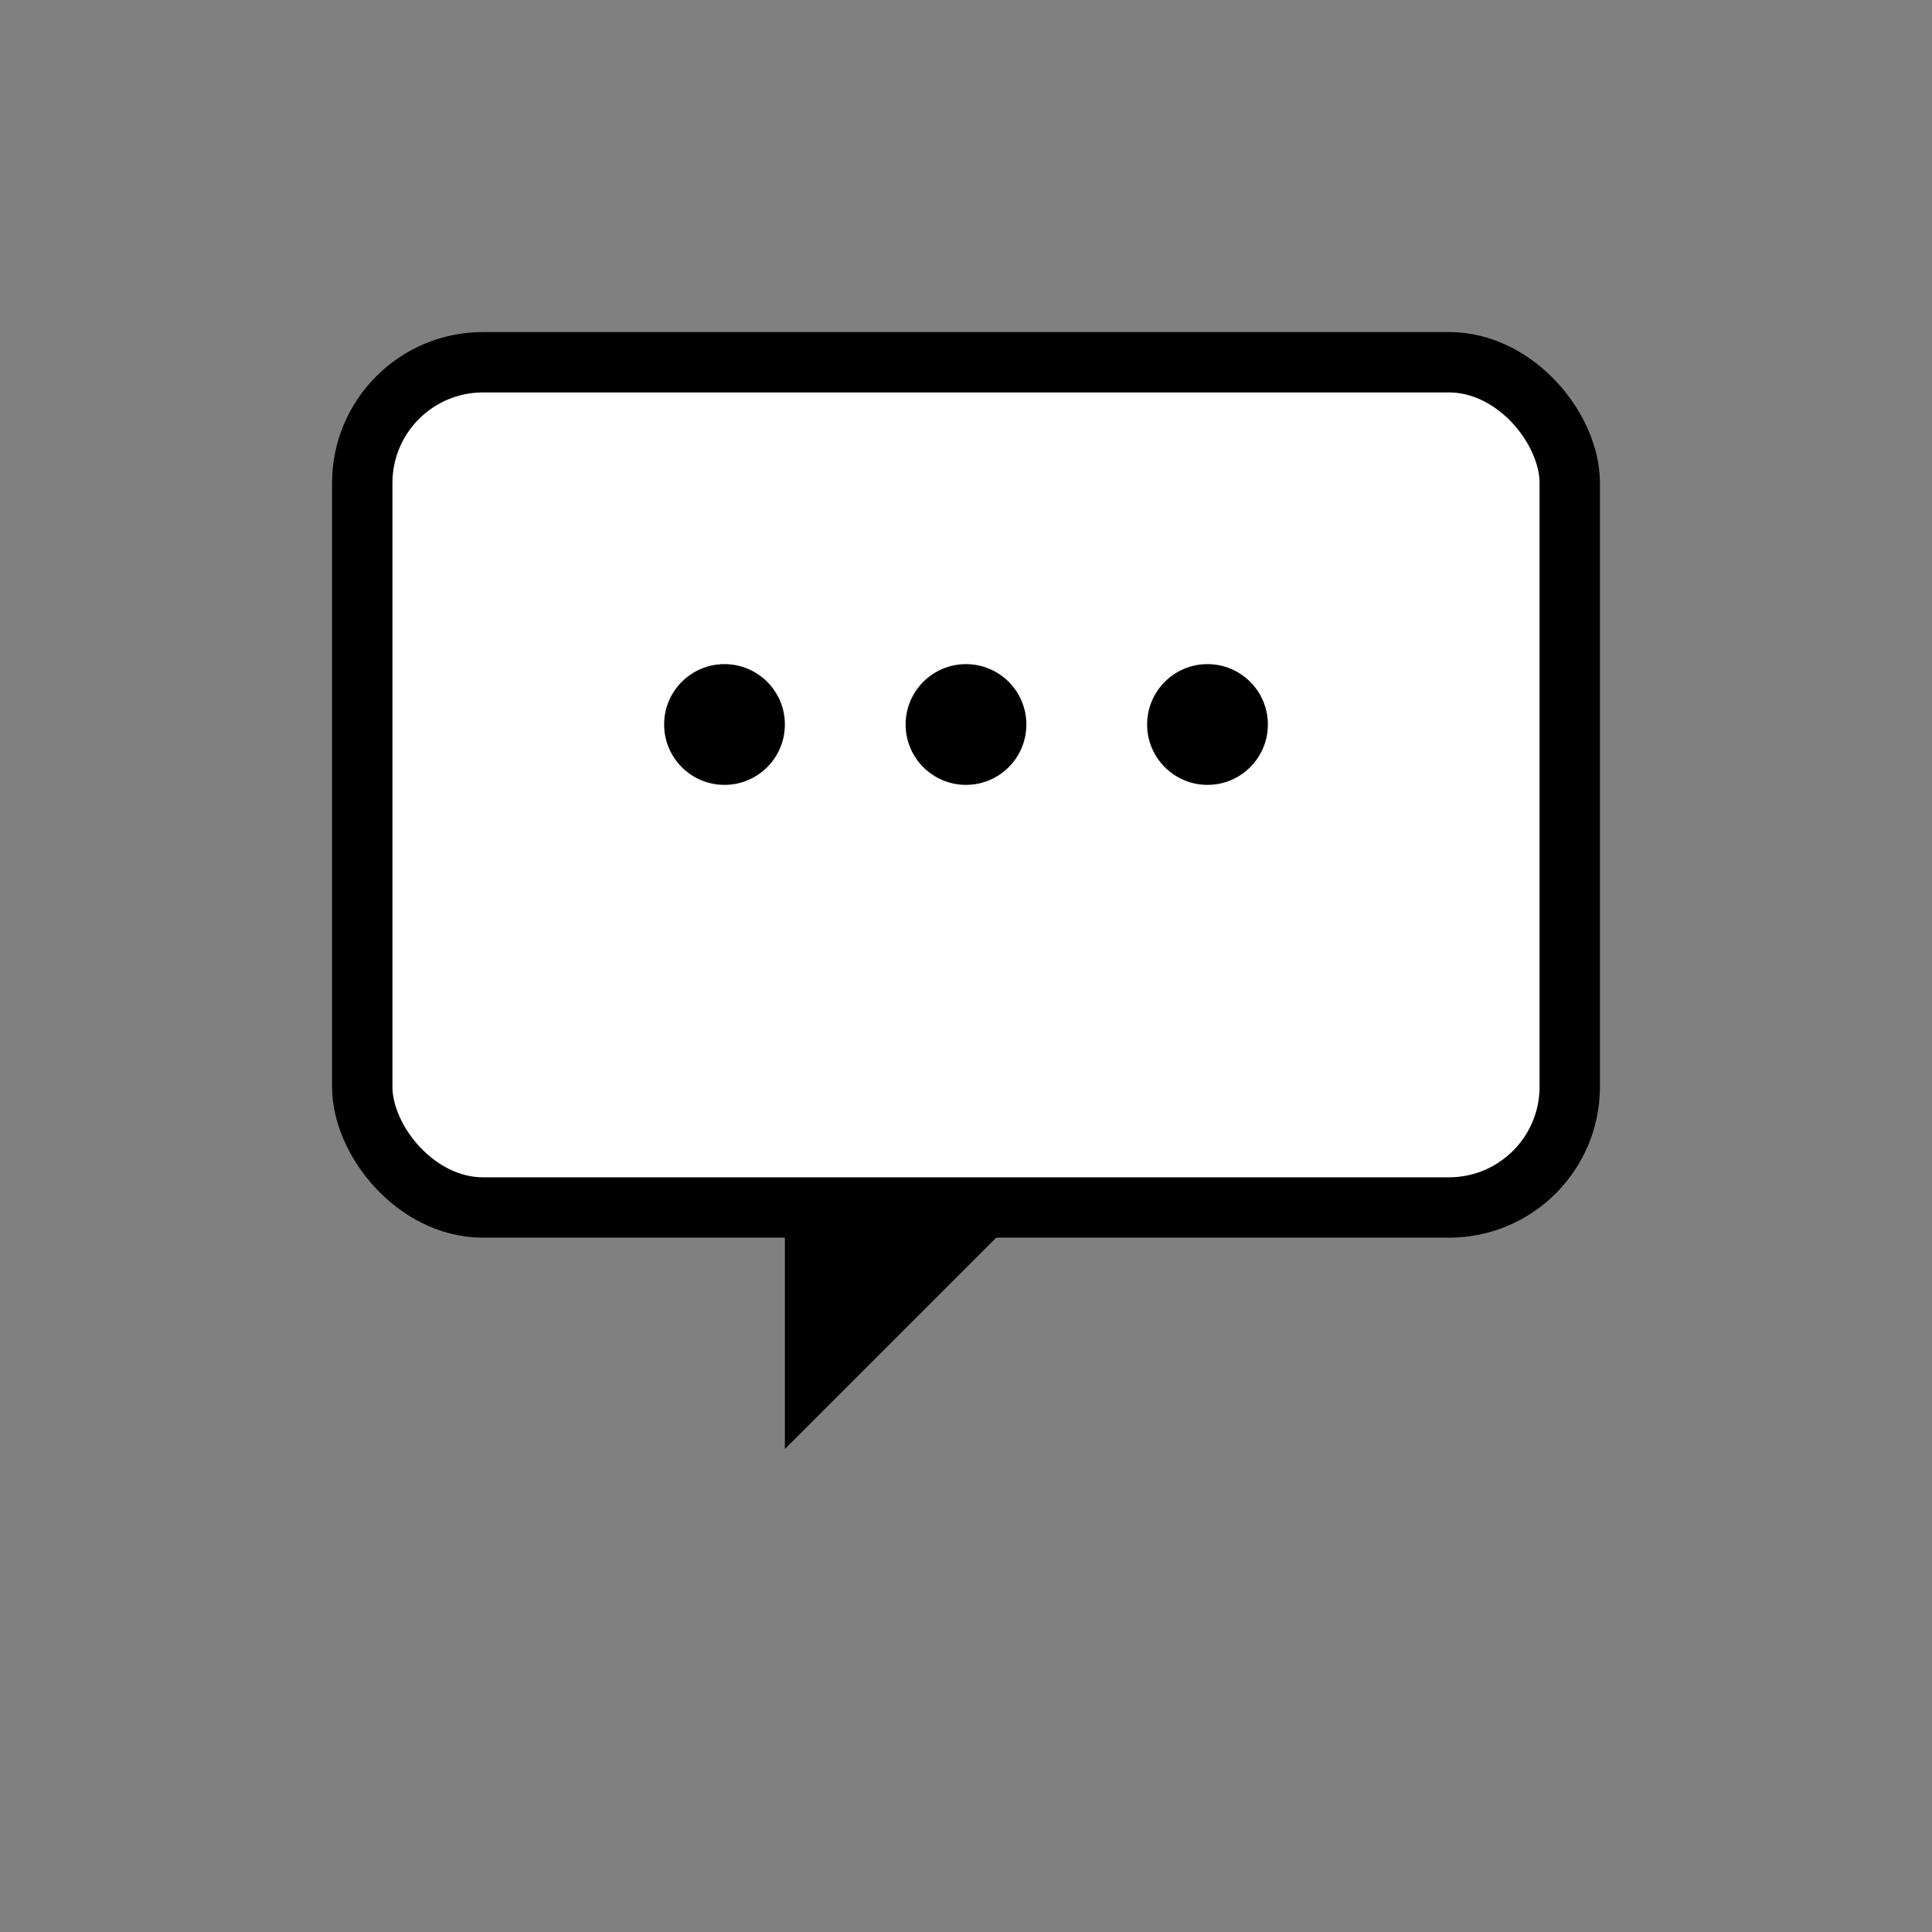 <svg width="64" height="64" viewBox="0 0 64 64" fill="none" xmlns="http://www.w3.org/2000/svg">
<rect x="0" y="0" width="64" height="64" fill="#808080" stroke="none"/>
<title>Chatbot – Assistant métier</title>
<rect x="12" y="12" width="40" height="28" rx="4" stroke="#000" stroke-width="2" fill="white"/>
<polygon points="26,40 26,48 34,40" fill="#000"/>
<circle cx="24" cy="24" r="2" fill="#000"/>
<circle cx="32" cy="24" r="2" fill="#000"/>
<circle cx="40" cy="24" r="2" fill="#000"/>
</svg>